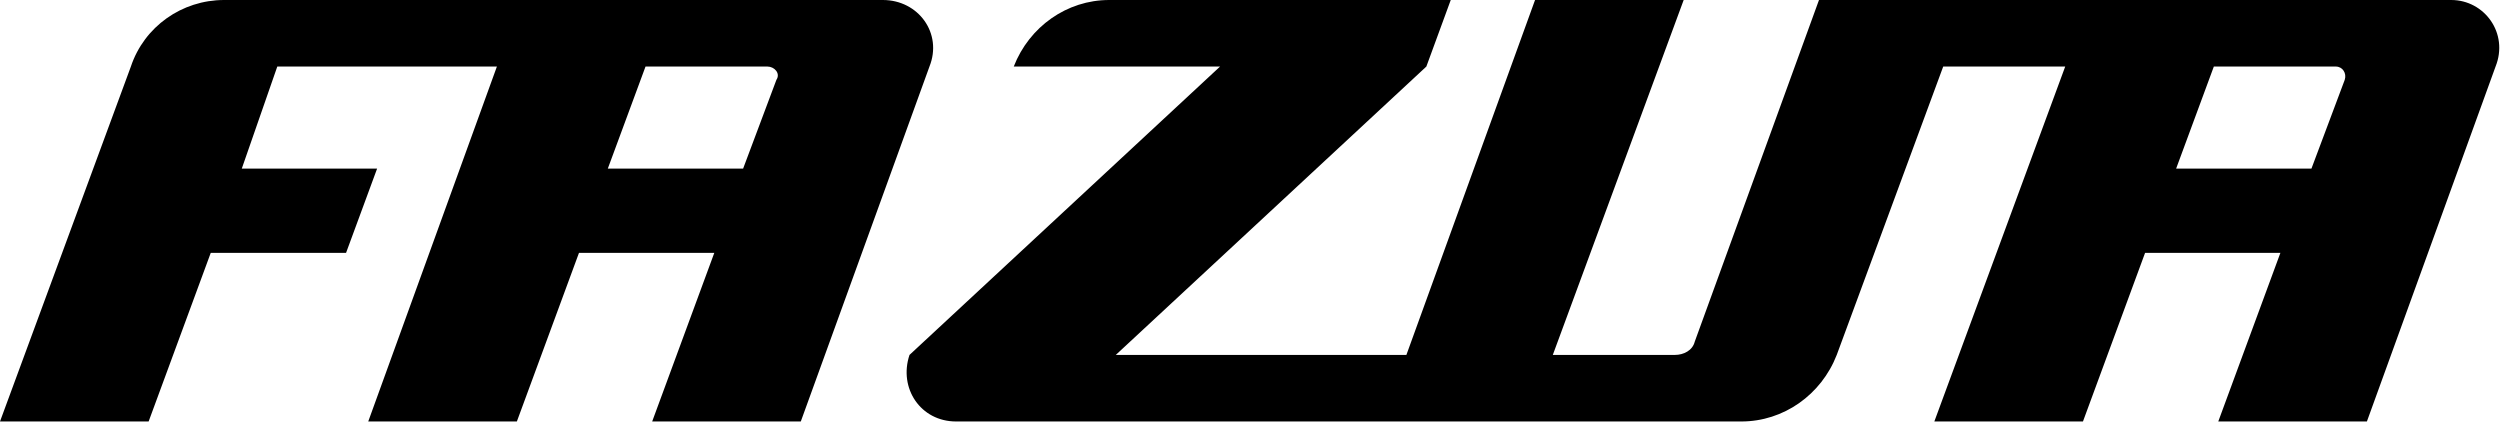 <?xml version="1.0" encoding="UTF-8"?>
<svg xmlns="http://www.w3.org/2000/svg" width="200" height="34" viewBox="0 0 200 34" fill="none">
  <g clip-path="url(#clip0_228_175)">
    <path d="M187.578 6.389L184.916 13.487H174.091L177.107 5.324H186.868C187.4 5.324 187.755 5.856 187.578 6.389ZM196.096 0H145.519L135.581 27.329C135.404 28.039 134.694 28.394 133.984 28.394H124.224L134.694 0H122.804L112.511 28.394H89.263L114.108 5.324L116.06 0H88.731C85.359 0 82.343 2.13 81.1 5.324H97.604L72.76 28.394C71.872 31.056 73.647 33.718 76.486 33.718H139.308C142.68 33.718 145.697 31.588 146.939 28.394L155.457 5.324H165.217L154.747 33.718H166.637L171.606 20.231H182.431L177.462 33.718H189.352L199.645 5.324C200.71 2.662 198.758 0 196.096 0ZM62.112 6.389L59.45 13.487H48.625L51.642 5.324H61.402C61.934 5.324 62.467 5.856 62.112 6.389ZM70.63 0H17.924C14.552 0 11.535 2.13 10.47 5.324L0 33.718H11.89L16.859 20.231H27.684L30.169 13.487H19.343L22.183 5.324H39.752L29.459 33.718H41.349L46.318 20.231H57.143L52.174 33.718H64.064L74.357 5.324C75.421 2.662 73.469 0 70.63 0Z" fill="black"></path>
  </g>
  <defs>
    <clipPath id="clip0_228_175">
      <rect width="200" height="33.718" fill="white"></rect>
    </clipPath>
  </defs>
</svg>
